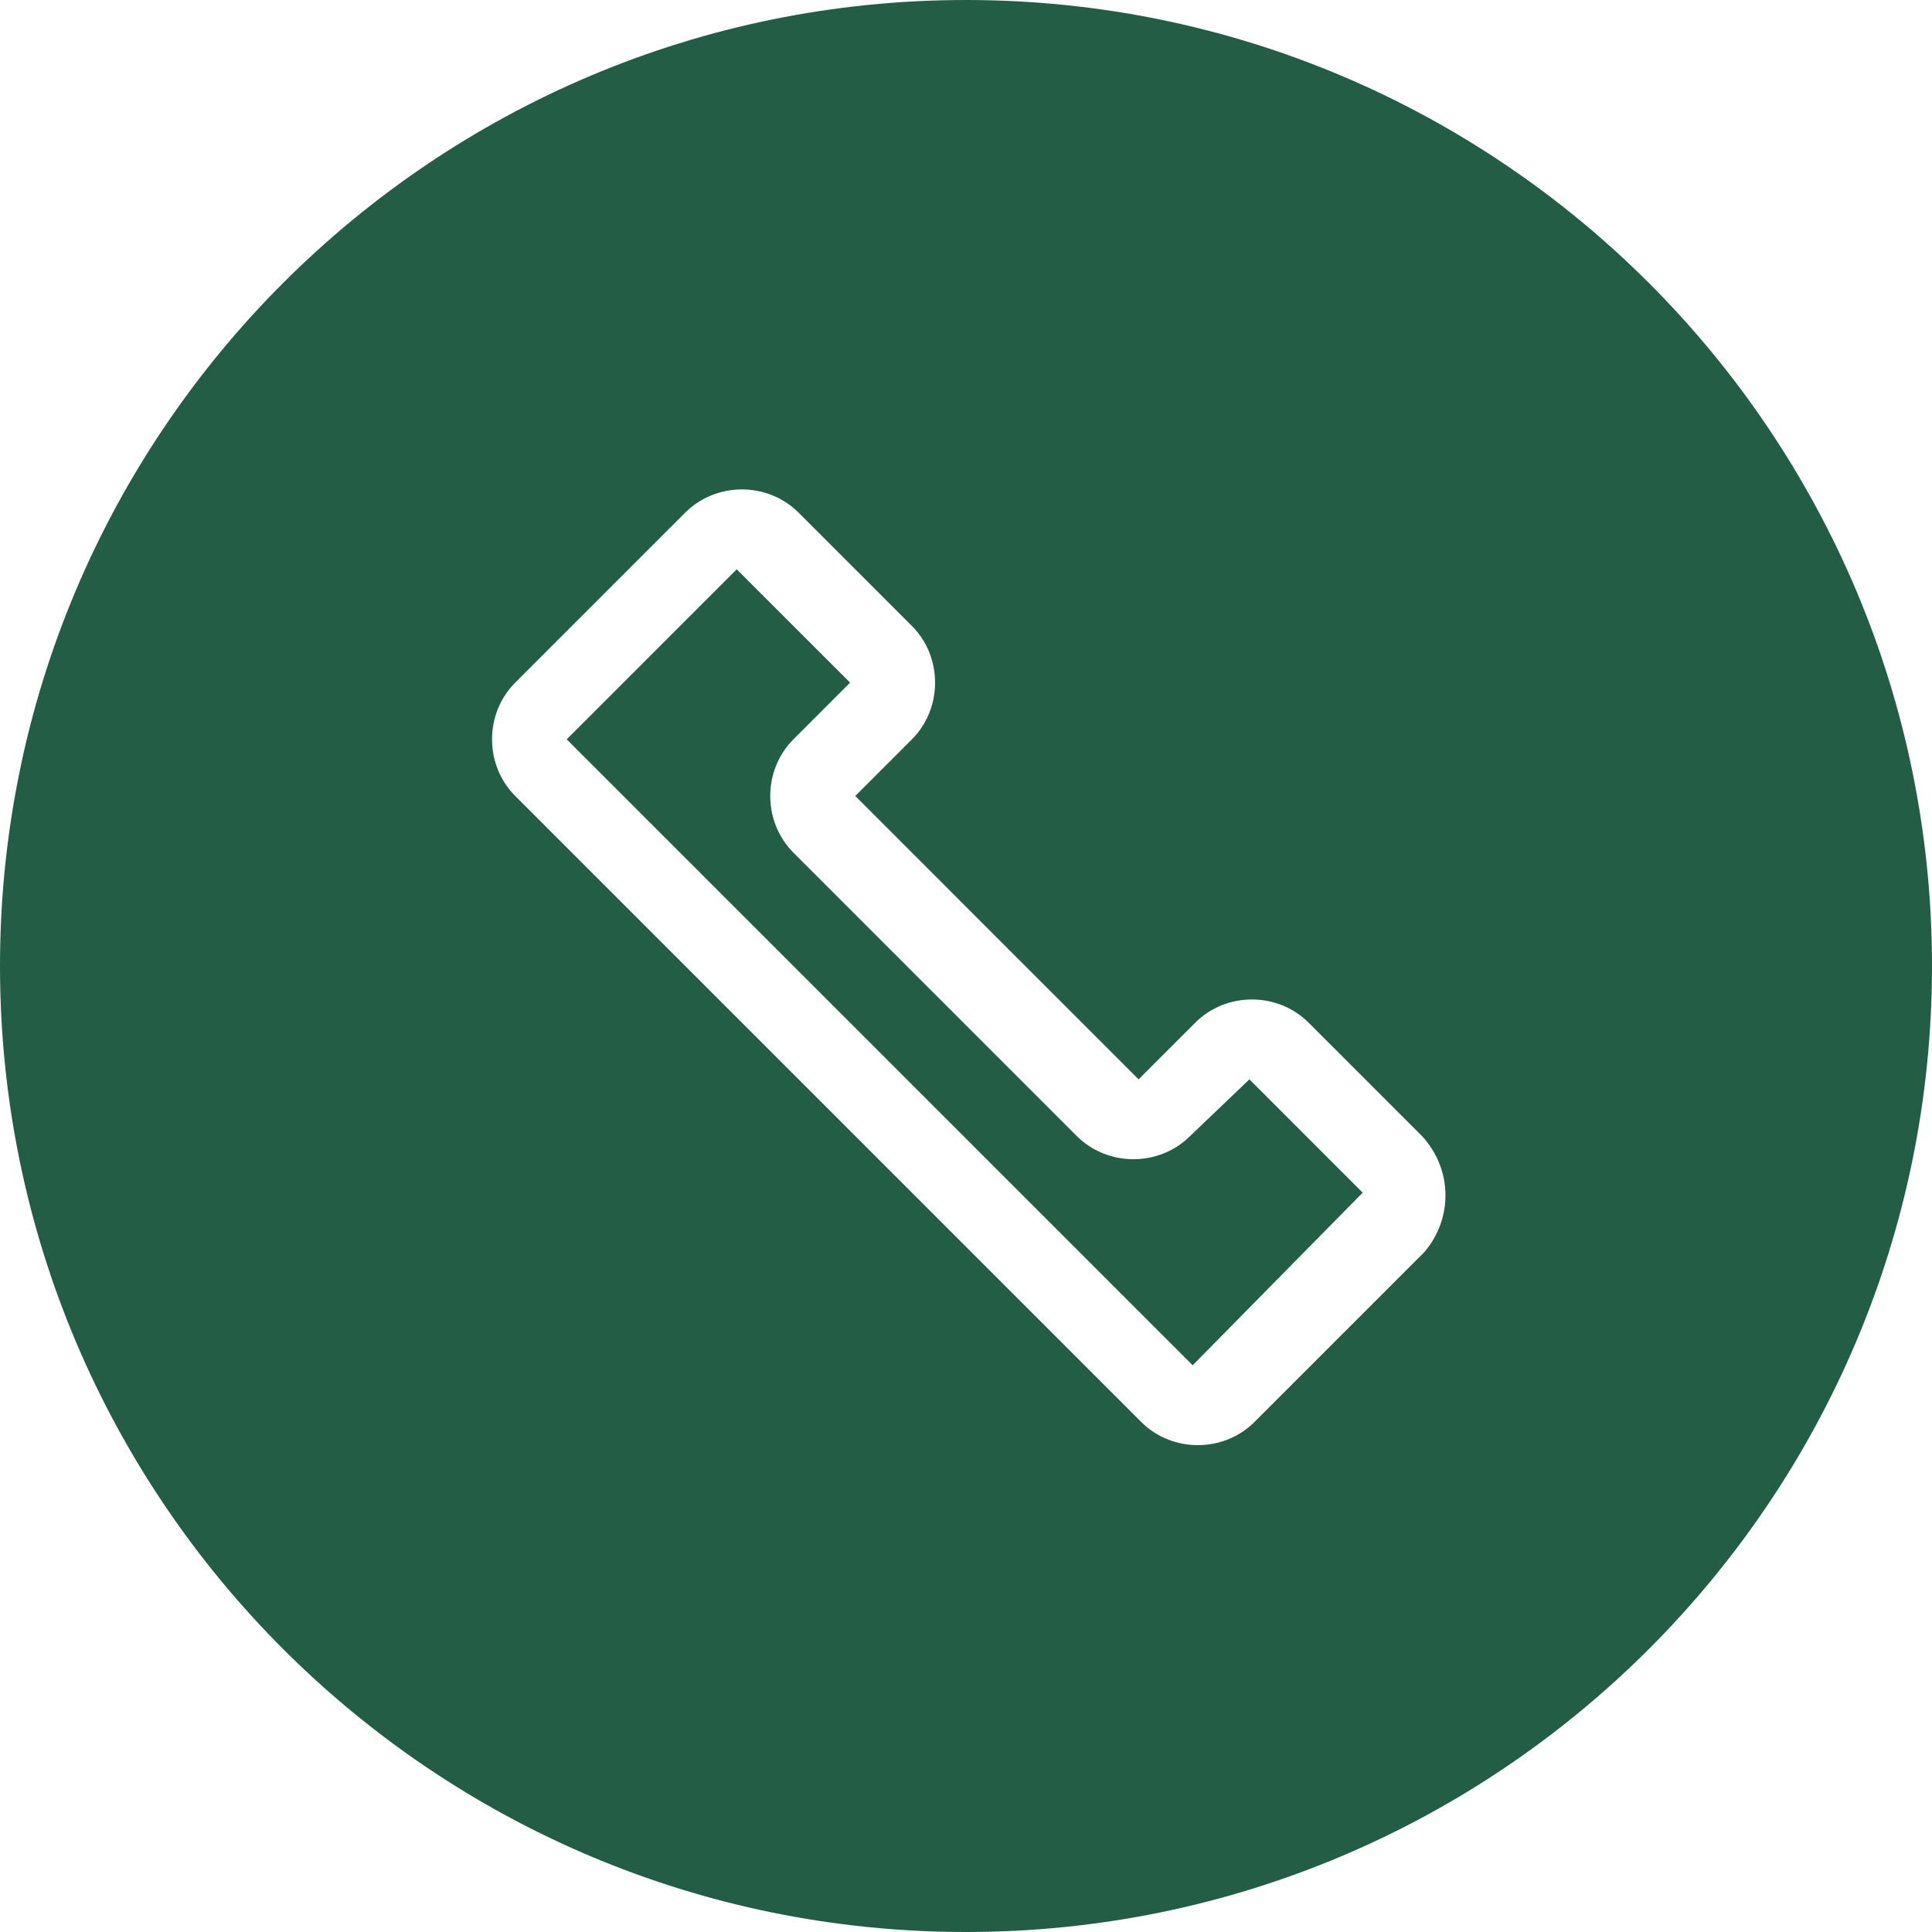 <svg width="37" height="37" viewBox="0 0 37 37" fill="none" xmlns="http://www.w3.org/2000/svg">
<path d="M23.927 20.671L26.097 22.841L22.841 26.147L10.853 14.159L14.109 10.903L16.28 13.073L15.195 14.159C14.603 14.751 14.603 15.737 15.195 16.329L20.621 21.756C21.213 22.348 22.2 22.348 22.792 21.756L23.927 20.671ZM37 18.5C37 28.712 28.712 37 18.5 37C8.288 37 0 28.712 0 18.5C0 8.288 8.288 0 18.5 0C28.712 0 37 8.288 37 18.5ZM27.232 21.756L25.061 19.585C24.469 18.993 23.483 18.993 22.891 19.585L21.805 20.671L16.379 15.244L17.464 14.159C18.056 13.567 18.056 12.58 17.464 11.988L15.293 9.817C14.997 9.521 14.603 9.373 14.208 9.373C13.813 9.373 13.419 9.521 13.123 9.817L9.867 13.073C9.275 13.665 9.275 14.652 9.867 15.244L21.855 27.232C22.447 27.824 23.433 27.824 24.025 27.232L27.281 23.976C27.824 23.335 27.824 22.397 27.232 21.756Z" fill="#235D45"/>
</svg>
